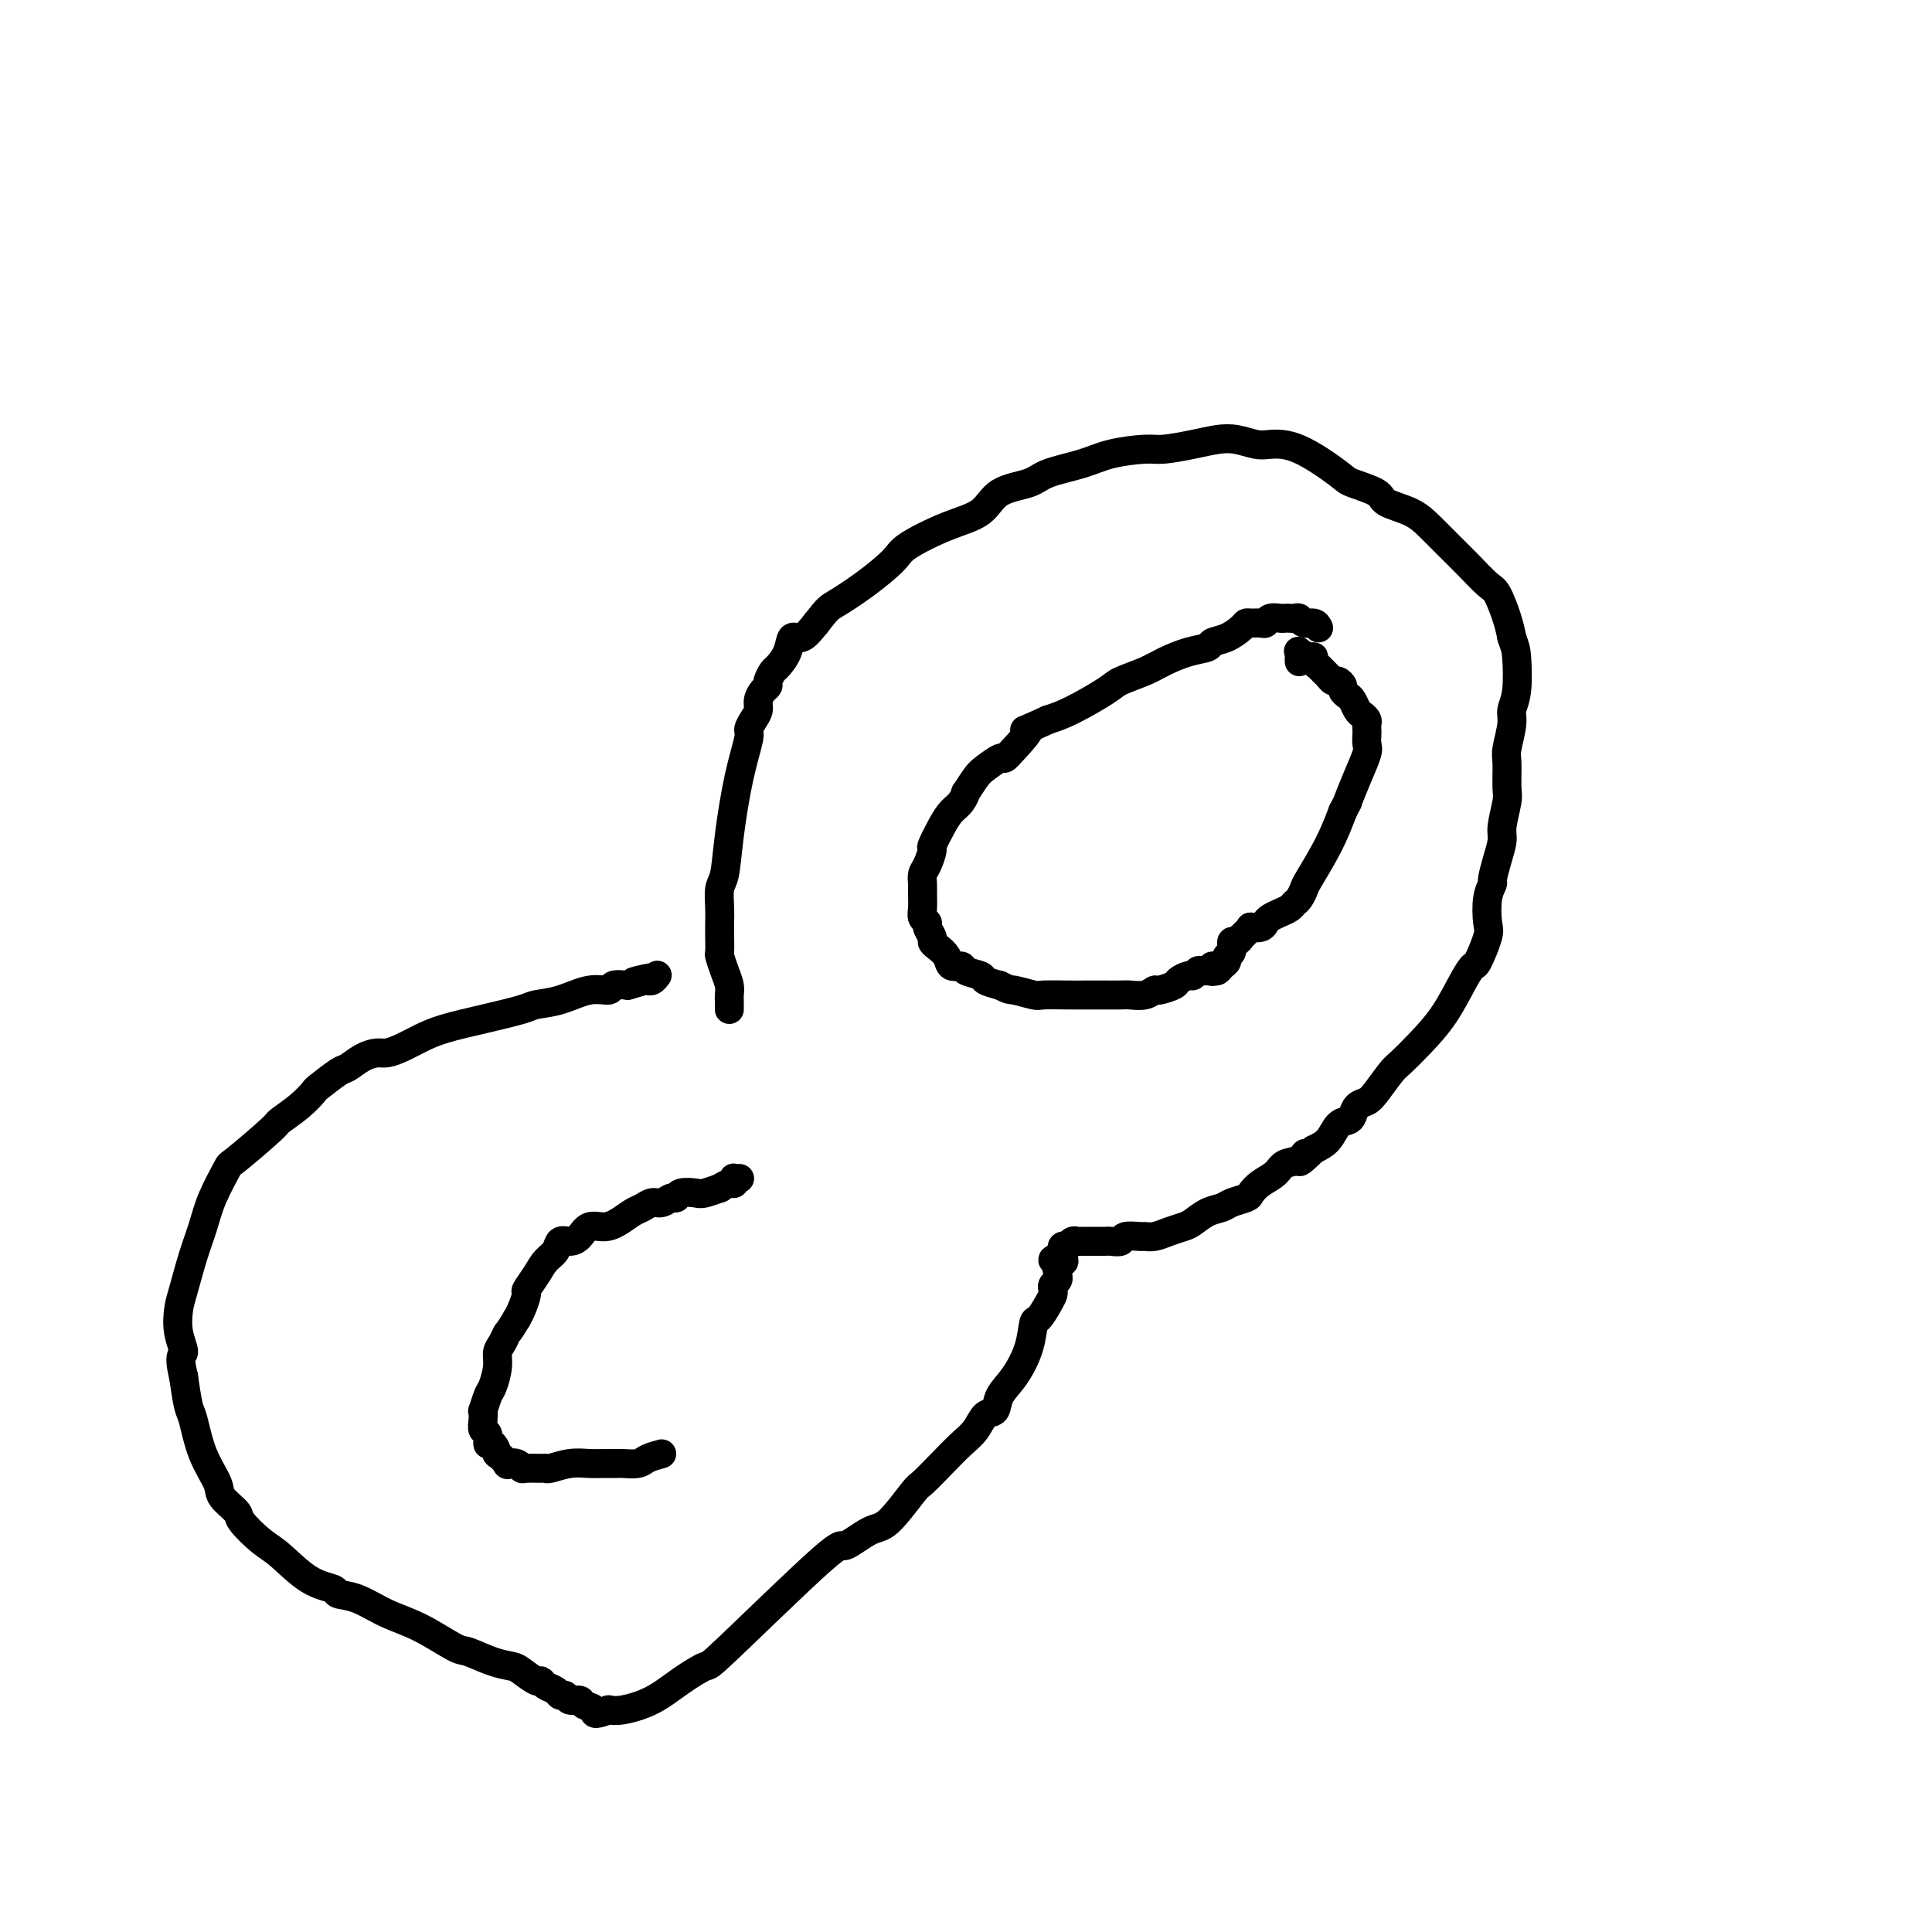 <svg viewBox='0 0 400 400' version='1.1' xmlns='http://www.w3.org/2000/svg' xmlns:xlink='http://www.w3.org/1999/xlink'><g fill='none' stroke='#000000' stroke-width='6' stroke-linecap='round' stroke-linejoin='round'><path d='M151,209c-0.002,-0.328 -0.003,-0.657 0,-1c0.003,-0.343 0.011,-0.702 0,-1c-0.011,-0.298 -0.041,-0.537 0,-1c0.041,-0.463 0.155,-1.152 0,-2c-0.155,-0.848 -0.577,-1.854 -1,-3c-0.423,-1.146 -0.845,-2.430 -1,-3c-0.155,-0.570 -0.042,-0.425 0,-1c0.042,-0.575 0.015,-1.869 0,-3c-0.015,-1.131 -0.016,-2.099 0,-3c0.016,-0.901 0.048,-1.736 0,-3c-0.048,-1.264 -0.177,-2.959 0,-4c0.177,-1.041 0.660,-1.430 1,-3c0.340,-1.570 0.539,-4.322 1,-8c0.461,-3.678 1.185,-8.284 2,-12c0.815,-3.716 1.720,-6.543 2,-8c0.280,-1.457 -0.066,-1.546 0,-2c0.066,-0.454 0.543,-1.274 1,-2c0.457,-0.726 0.892,-1.359 1,-2c0.108,-0.641 -0.111,-1.289 0,-2c0.111,-0.711 0.554,-1.484 1,-2c0.446,-0.516 0.897,-0.773 1,-1c0.103,-0.227 -0.142,-0.423 0,-1c0.142,-0.577 0.670,-1.536 1,-2c0.330,-0.464 0.461,-0.434 1,-1c0.539,-0.566 1.485,-1.729 2,-3c0.515,-1.271 0.600,-2.650 1,-3c0.400,-0.350 1.114,0.329 2,0c0.886,-0.329 1.943,-1.664 3,-3'/><path d='M169,129c2.490,-3.211 2.715,-3.237 4,-4c1.285,-0.763 3.628,-2.261 6,-4c2.372,-1.739 4.771,-3.719 6,-5c1.229,-1.281 1.288,-1.862 3,-3c1.712,-1.138 5.077,-2.833 8,-4c2.923,-1.167 5.404,-1.807 7,-3c1.596,-1.193 2.307,-2.939 4,-4c1.693,-1.061 4.368,-1.437 6,-2c1.632,-0.563 2.219,-1.313 4,-2c1.781,-0.687 4.755,-1.311 7,-2c2.245,-0.689 3.762,-1.442 6,-2c2.238,-0.558 5.196,-0.921 7,-1c1.804,-0.079 2.454,0.126 4,0c1.546,-0.126 3.987,-0.584 6,-1c2.013,-0.416 3.598,-0.792 5,-1c1.402,-0.208 2.621,-0.249 4,0c1.379,0.249 2.918,0.787 4,1c1.082,0.213 1.705,0.102 3,0c1.295,-0.102 3.261,-0.193 6,1c2.739,1.193 6.252,3.670 8,5c1.748,1.330 1.730,1.513 3,2c1.270,0.487 3.827,1.277 5,2c1.173,0.723 0.963,1.378 2,2c1.037,0.622 3.321,1.210 5,2c1.679,0.790 2.753,1.780 4,3c1.247,1.220 2.666,2.668 4,4c1.334,1.332 2.581,2.548 4,4c1.419,1.452 3.009,3.142 4,4c0.991,0.858 1.382,0.885 2,2c0.618,1.115 1.462,3.319 2,5c0.538,1.681 0.769,2.841 1,4'/><path d='M313,132c0.673,1.931 0.856,2.258 1,4c0.144,1.742 0.249,4.901 0,7c-0.249,2.099 -0.852,3.140 -1,4c-0.148,0.860 0.157,1.540 0,3c-0.157,1.460 -0.778,3.700 -1,5c-0.222,1.300 -0.045,1.659 0,3c0.045,1.341 -0.043,3.663 0,5c0.043,1.337 0.218,1.690 0,3c-0.218,1.310 -0.828,3.579 -1,5c-0.172,1.421 0.094,1.995 0,3c-0.094,1.005 -0.547,2.440 -1,4c-0.453,1.560 -0.904,3.244 -1,4c-0.096,0.756 0.164,0.585 0,1c-0.164,0.415 -0.750,1.416 -1,3c-0.250,1.584 -0.163,3.751 0,5c0.163,1.249 0.400,1.582 0,3c-0.400,1.418 -1.439,3.922 -2,5c-0.561,1.078 -0.644,0.730 -1,1c-0.356,0.270 -0.986,1.158 -2,3c-1.014,1.842 -2.411,4.636 -4,7c-1.589,2.364 -3.370,4.297 -5,6c-1.630,1.703 -3.109,3.176 -4,4c-0.891,0.824 -1.195,0.998 -2,2c-0.805,1.002 -2.113,2.832 -3,4c-0.887,1.168 -1.354,1.673 -2,2c-0.646,0.327 -1.471,0.475 -2,1c-0.529,0.525 -0.763,1.425 -1,2c-0.237,0.575 -0.476,0.824 -1,1c-0.524,0.176 -1.333,0.278 -2,1c-0.667,0.722 -1.190,2.063 -2,3c-0.810,0.937 -1.905,1.468 -3,2'/><path d='M272,238c-4.612,4.507 -2.643,1.774 -2,1c0.643,-0.774 -0.042,0.412 -1,1c-0.958,0.588 -2.191,0.577 -3,1c-0.809,0.423 -1.193,1.279 -2,2c-0.807,0.721 -2.036,1.307 -3,2c-0.964,0.693 -1.665,1.494 -2,2c-0.335,0.506 -0.306,0.717 -1,1c-0.694,0.283 -2.110,0.639 -3,1c-0.890,0.361 -1.252,0.726 -2,1c-0.748,0.274 -1.880,0.455 -3,1c-1.120,0.545 -2.227,1.452 -3,2c-0.773,0.548 -1.213,0.735 -2,1c-0.787,0.265 -1.920,0.606 -3,1c-1.080,0.394 -2.105,0.841 -3,1c-0.895,0.159 -1.658,0.028 -2,0c-0.342,-0.028 -0.263,0.045 -1,0c-0.737,-0.045 -2.291,-0.208 -3,0c-0.709,0.208 -0.574,0.788 -1,1c-0.426,0.212 -1.413,0.057 -2,0c-0.587,-0.057 -0.773,-0.015 -1,0c-0.227,0.015 -0.494,0.003 -1,0c-0.506,-0.003 -1.249,0.003 -2,0c-0.751,-0.003 -1.508,-0.015 -2,0c-0.492,0.015 -0.719,0.057 -1,0c-0.281,-0.057 -0.615,-0.212 -1,0c-0.385,0.212 -0.821,0.792 -1,1c-0.179,0.208 -0.100,0.045 0,0c0.100,-0.045 0.223,0.029 0,0c-0.223,-0.029 -0.791,-0.162 -1,0c-0.209,0.162 -0.060,0.618 0,1c0.060,0.382 0.030,0.691 0,1'/><path d='M220,260c-4.116,1.262 -0.906,0.915 0,1c0.906,0.085 -0.493,0.600 -1,1c-0.507,0.400 -0.122,0.685 0,1c0.122,0.315 -0.019,0.661 0,1c0.019,0.339 0.199,0.670 0,1c-0.199,0.330 -0.778,0.660 -1,1c-0.222,0.340 -0.087,0.690 0,1c0.087,0.310 0.127,0.580 0,1c-0.127,0.420 -0.421,0.990 -1,2c-0.579,1.010 -1.444,2.461 -2,3c-0.556,0.539 -0.802,0.166 -1,1c-0.198,0.834 -0.346,2.876 -1,5c-0.654,2.124 -1.813,4.329 -3,6c-1.187,1.671 -2.403,2.806 -3,4c-0.597,1.194 -0.574,2.447 -1,3c-0.426,0.553 -1.302,0.408 -2,1c-0.698,0.592 -1.220,1.922 -2,3c-0.780,1.078 -1.819,1.904 -3,3c-1.181,1.096 -2.505,2.462 -4,4c-1.495,1.538 -3.162,3.248 -4,4c-0.838,0.752 -0.849,0.546 -2,2c-1.151,1.454 -3.444,4.570 -5,6c-1.556,1.430 -2.375,1.176 -4,2c-1.625,0.824 -4.057,2.726 -5,3c-0.943,0.274 -0.396,-1.080 -5,3c-4.604,4.080 -14.360,13.594 -19,18c-4.640,4.406 -4.163,3.703 -5,4c-0.837,0.297 -2.987,1.595 -5,3c-2.013,1.405 -3.888,2.917 -6,4c-2.112,1.083 -4.461,1.738 -6,2c-1.539,0.262 -2.270,0.131 -3,0'/><path d='M126,354c-3.661,1.435 -2.812,0.524 -3,0c-0.188,-0.524 -1.413,-0.661 -2,-1c-0.587,-0.339 -0.538,-0.878 -1,-1c-0.462,-0.122 -1.437,0.175 -2,0c-0.563,-0.175 -0.715,-0.822 -1,-1c-0.285,-0.178 -0.704,0.112 -1,0c-0.296,-0.112 -0.467,-0.625 -1,-1c-0.533,-0.375 -1.426,-0.611 -2,-1c-0.574,-0.389 -0.830,-0.929 -1,-1c-0.170,-0.071 -0.255,0.327 -1,0c-0.745,-0.327 -2.149,-1.380 -3,-2c-0.851,-0.620 -1.149,-0.806 -2,-1c-0.851,-0.194 -2.256,-0.397 -4,-1c-1.744,-0.603 -3.827,-1.608 -5,-2c-1.173,-0.392 -1.436,-0.171 -3,-1c-1.564,-0.829 -4.430,-2.708 -7,-4c-2.570,-1.292 -4.846,-1.995 -7,-3c-2.154,-1.005 -4.187,-2.310 -6,-3c-1.813,-0.690 -3.407,-0.763 -4,-1c-0.593,-0.237 -0.184,-0.638 -1,-1c-0.816,-0.362 -2.857,-0.687 -5,-2c-2.143,-1.313 -4.389,-3.615 -6,-5c-1.611,-1.385 -2.587,-1.852 -4,-3c-1.413,-1.148 -3.264,-2.975 -4,-4c-0.736,-1.025 -0.358,-1.248 -1,-2c-0.642,-0.752 -2.305,-2.033 -3,-3c-0.695,-0.967 -0.424,-1.621 -1,-3c-0.576,-1.379 -2.000,-3.483 -3,-6c-1.000,-2.517 -1.577,-5.447 -2,-7c-0.423,-1.553 -0.692,-1.729 -1,-3c-0.308,-1.271 -0.654,-3.635 -1,-6'/><path d='M38,285c-1.179,-4.828 -0.128,-4.397 0,-5c0.128,-0.603 -0.667,-2.239 -1,-4c-0.333,-1.761 -0.204,-3.648 0,-5c0.204,-1.352 0.482,-2.170 1,-4c0.518,-1.830 1.274,-4.670 2,-7c0.726,-2.330 1.421,-4.148 2,-6c0.579,-1.852 1.042,-3.738 2,-6c0.958,-2.262 2.412,-4.902 3,-6c0.588,-1.098 0.309,-0.655 2,-2c1.691,-1.345 5.353,-4.477 7,-6c1.647,-1.523 1.278,-1.438 2,-2c0.722,-0.562 2.535,-1.771 4,-3c1.465,-1.229 2.583,-2.480 3,-3c0.417,-0.520 0.132,-0.311 1,-1c0.868,-0.689 2.889,-2.275 4,-3c1.111,-0.725 1.311,-0.589 2,-1c0.689,-0.411 1.867,-1.370 3,-2c1.133,-0.630 2.222,-0.931 3,-1c0.778,-0.069 1.247,0.095 2,0c0.753,-0.095 1.792,-0.449 3,-1c1.208,-0.551 2.587,-1.300 4,-2c1.413,-0.700 2.862,-1.352 5,-2c2.138,-0.648 4.966,-1.292 8,-2c3.034,-0.708 6.274,-1.481 8,-2c1.726,-0.519 1.938,-0.784 3,-1c1.062,-0.216 2.972,-0.384 5,-1c2.028,-0.616 4.172,-1.681 6,-2c1.828,-0.319 3.338,0.106 4,0c0.662,-0.106 0.475,-0.745 1,-1c0.525,-0.255 1.763,-0.128 3,0'/><path d='M130,204c8.917,-2.547 3.709,-1.415 2,-1c-1.709,0.415 0.081,0.112 1,0c0.919,-0.112 0.968,-0.034 1,0c0.032,0.034 0.047,0.023 0,0c-0.047,-0.023 -0.156,-0.059 0,0c0.156,0.059 0.578,0.212 1,0c0.422,-0.212 0.845,-0.789 1,-1c0.155,-0.211 0.042,-0.057 0,0c-0.042,0.057 -0.012,0.016 0,0c0.012,-0.016 0.006,-0.008 0,0'/><path d='M273,130c-0.220,-0.453 -0.440,-0.906 -1,-1c-0.560,-0.094 -1.460,0.171 -2,0c-0.540,-0.171 -0.721,-0.778 -1,-1c-0.279,-0.222 -0.656,-0.061 -1,0c-0.344,0.061 -0.656,0.020 -1,0c-0.344,-0.020 -0.721,-0.019 -1,0c-0.279,0.019 -0.460,0.058 -1,0c-0.540,-0.058 -1.441,-0.212 -2,0c-0.559,0.212 -0.778,0.791 -1,1c-0.222,0.209 -0.446,0.049 -1,0c-0.554,-0.049 -1.438,0.014 -2,0c-0.562,-0.014 -0.803,-0.106 -1,0c-0.197,0.106 -0.351,0.409 -1,1c-0.649,0.591 -1.794,1.471 -3,2c-1.206,0.529 -2.473,0.708 -3,1c-0.527,0.292 -0.312,0.698 -1,1c-0.688,0.302 -2.277,0.502 -4,1c-1.723,0.498 -3.580,1.296 -5,2c-1.420,0.704 -2.403,1.316 -4,2c-1.597,0.684 -3.810,1.441 -5,2c-1.190,0.559 -1.359,0.920 -3,2c-1.641,1.080 -4.755,2.880 -7,4c-2.245,1.120 -3.623,1.560 -5,2'/><path d='M217,149c-7.253,3.339 -4.384,1.686 -4,2c0.384,0.314 -1.717,2.596 -3,4c-1.283,1.404 -1.749,1.929 -2,2c-0.251,0.071 -0.287,-0.312 -1,0c-0.713,0.312 -2.102,1.319 -3,2c-0.898,0.681 -1.304,1.035 -2,2c-0.696,0.965 -1.680,2.539 -2,3c-0.320,0.461 0.026,-0.191 0,0c-0.026,0.191 -0.423,1.226 -1,2c-0.577,0.774 -1.334,1.289 -2,2c-0.666,0.711 -1.240,1.618 -2,3c-0.760,1.382 -1.706,3.238 -2,4c-0.294,0.762 0.065,0.430 0,1c-0.065,0.570 -0.553,2.043 -1,3c-0.447,0.957 -0.853,1.398 -1,2c-0.147,0.602 -0.035,1.366 0,2c0.035,0.634 -0.006,1.139 0,2c0.006,0.861 0.058,2.080 0,3c-0.058,0.920 -0.226,1.542 0,2c0.226,0.458 0.847,0.752 1,1c0.153,0.248 -0.162,0.450 0,1c0.162,0.550 0.802,1.447 1,2c0.198,0.553 -0.045,0.760 0,1c0.045,0.240 0.377,0.512 1,1c0.623,0.488 1.537,1.191 2,2c0.463,0.809 0.476,1.722 1,2c0.524,0.278 1.560,-0.080 2,0c0.440,0.080 0.283,0.599 1,1c0.717,0.401 2.308,0.685 3,1c0.692,0.315 0.483,0.661 1,1c0.517,0.339 1.758,0.669 3,1'/><path d='M207,204c2.153,1.094 2.035,0.829 3,1c0.965,0.171 3.012,0.778 4,1c0.988,0.222 0.917,0.060 2,0c1.083,-0.060 3.319,-0.016 5,0c1.681,0.016 2.805,0.004 4,0c1.195,-0.004 2.459,0.000 3,0c0.541,-0.000 0.359,-0.004 1,0c0.641,0.004 2.106,0.016 3,0c0.894,-0.016 1.217,-0.060 2,0c0.783,0.060 2.026,0.224 3,0c0.974,-0.224 1.679,-0.834 2,-1c0.321,-0.166 0.257,0.114 1,0c0.743,-0.114 2.293,-0.623 3,-1c0.707,-0.377 0.570,-0.623 1,-1c0.430,-0.377 1.426,-0.886 2,-1c0.574,-0.114 0.727,0.166 1,0c0.273,-0.166 0.665,-0.777 1,-1c0.335,-0.223 0.611,-0.059 1,0c0.389,0.059 0.889,0.011 1,0c0.111,-0.011 -0.166,0.014 0,0c0.166,-0.014 0.777,-0.065 1,0c0.223,0.065 0.060,0.248 0,0c-0.060,-0.248 -0.017,-0.928 0,-1c0.017,-0.072 0.009,0.464 0,1'/><path d='M251,201c2.179,-0.770 0.626,-0.195 0,0c-0.626,0.195 -0.327,0.010 0,0c0.327,-0.010 0.680,0.153 1,0c0.320,-0.153 0.607,-0.623 1,-1c0.393,-0.377 0.893,-0.660 1,-1c0.107,-0.340 -0.178,-0.736 0,-1c0.178,-0.264 0.817,-0.396 1,-1c0.183,-0.604 -0.092,-1.681 0,-2c0.092,-0.319 0.551,0.121 1,0c0.449,-0.121 0.889,-0.803 1,-1c0.111,-0.197 -0.107,0.092 0,0c0.107,-0.092 0.540,-0.563 1,-1c0.460,-0.437 0.949,-0.838 1,-1c0.051,-0.162 -0.334,-0.085 0,0c0.334,0.085 1.389,0.178 2,0c0.611,-0.178 0.780,-0.625 1,-1c0.220,-0.375 0.493,-0.677 1,-1c0.507,-0.323 1.250,-0.668 2,-1c0.750,-0.332 1.508,-0.651 2,-1c0.492,-0.349 0.719,-0.727 1,-1c0.281,-0.273 0.617,-0.441 1,-1c0.383,-0.559 0.814,-1.511 1,-2c0.186,-0.489 0.127,-0.516 1,-2c0.873,-1.484 2.678,-4.424 4,-7c1.322,-2.576 2.161,-4.788 3,-7'/><path d='M278,168c1.530,-3.009 0.855,-1.531 1,-2c0.145,-0.469 1.111,-2.885 2,-5c0.889,-2.115 1.702,-3.929 2,-5c0.298,-1.071 0.081,-1.400 0,-2c-0.081,-0.600 -0.025,-1.470 0,-2c0.025,-0.530 0.018,-0.718 0,-1c-0.018,-0.282 -0.046,-0.657 0,-1c0.046,-0.343 0.167,-0.655 0,-1c-0.167,-0.345 -0.623,-0.722 -1,-1c-0.377,-0.278 -0.675,-0.455 -1,-1c-0.325,-0.545 -0.679,-1.456 -1,-2c-0.321,-0.544 -0.611,-0.719 -1,-1c-0.389,-0.281 -0.878,-0.667 -1,-1c-0.122,-0.333 0.122,-0.614 0,-1c-0.122,-0.386 -0.610,-0.877 -1,-1c-0.390,-0.123 -0.683,0.122 -1,0c-0.317,-0.122 -0.659,-0.611 -1,-1c-0.341,-0.389 -0.682,-0.678 -1,-1c-0.318,-0.322 -0.615,-0.678 -1,-1c-0.385,-0.322 -0.860,-0.609 -1,-1c-0.140,-0.391 0.053,-0.887 0,-1c-0.053,-0.113 -0.354,0.155 -1,0c-0.646,-0.155 -1.637,-0.735 -2,-1c-0.363,-0.265 -0.097,-0.215 0,0c0.097,0.215 0.026,0.594 0,1c-0.026,0.406 -0.007,0.840 0,1c0.007,0.160 0.002,0.046 0,0c-0.002,-0.046 -0.001,-0.023 0,0'/><path d='M153,244c0.112,-0.009 0.225,-0.018 0,0c-0.225,0.018 -0.786,0.061 -1,0c-0.214,-0.061 -0.079,-0.228 0,0c0.079,0.228 0.102,0.849 0,1c-0.102,0.151 -0.330,-0.170 -1,0c-0.670,0.170 -1.784,0.829 -2,1c-0.216,0.171 0.464,-0.146 0,0c-0.464,0.146 -2.074,0.756 -3,1c-0.926,0.244 -1.168,0.122 -2,0c-0.832,-0.122 -2.253,-0.244 -3,0c-0.747,0.244 -0.819,0.853 -1,1c-0.181,0.147 -0.470,-0.169 -1,0c-0.530,0.169 -1.300,0.822 -2,1c-0.700,0.178 -1.331,-0.120 -2,0c-0.669,0.120 -1.376,0.657 -2,1c-0.624,0.343 -1.164,0.491 -2,1c-0.836,0.509 -1.967,1.381 -3,2c-1.033,0.619 -1.968,0.987 -3,1c-1.032,0.013 -2.159,-0.330 -3,0c-0.841,0.330 -1.394,1.334 -2,2c-0.606,0.666 -1.264,0.996 -2,1c-0.736,0.004 -1.550,-0.317 -2,0c-0.450,0.317 -0.537,1.273 -1,2c-0.463,0.727 -1.304,1.224 -2,2c-0.696,0.776 -1.247,1.832 -2,3c-0.753,1.168 -1.707,2.447 -2,3c-0.293,0.553 0.075,0.380 0,1c-0.075,0.620 -0.593,2.034 -1,3c-0.407,0.966 -0.704,1.483 -1,2'/><path d='M107,273c-1.802,3.057 -1.806,2.700 -2,3c-0.194,0.300 -0.576,1.258 -1,2c-0.424,0.742 -0.888,1.268 -1,2c-0.112,0.732 0.128,1.669 0,3c-0.128,1.331 -0.622,3.056 -1,4c-0.378,0.944 -0.638,1.108 -1,2c-0.362,0.892 -0.825,2.514 -1,3c-0.175,0.486 -0.062,-0.163 0,0c0.062,0.163 0.072,1.138 0,2c-0.072,0.862 -0.225,1.612 0,2c0.225,0.388 0.829,0.413 1,1c0.171,0.587 -0.090,1.734 0,2c0.090,0.266 0.530,-0.349 1,0c0.470,0.349 0.970,1.662 1,2c0.030,0.338 -0.409,-0.298 0,0c0.409,0.298 1.666,1.530 2,2c0.334,0.470 -0.254,0.179 0,0c0.254,-0.179 1.350,-0.244 2,0c0.650,0.244 0.854,0.799 1,1c0.146,0.201 0.233,0.050 1,0c0.767,-0.050 2.215,0.001 3,0c0.785,-0.001 0.909,-0.053 1,0c0.091,0.053 0.151,0.210 1,0c0.849,-0.210 2.488,-0.789 4,-1c1.512,-0.211 2.898,-0.056 4,0c1.102,0.056 1.918,0.012 3,0c1.082,-0.012 2.428,0.008 3,0c0.572,-0.008 0.370,-0.043 1,0c0.630,0.043 2.093,0.166 3,0c0.907,-0.166 1.259,-0.619 2,-1c0.741,-0.381 1.870,-0.691 3,-1'/></g>
</svg>